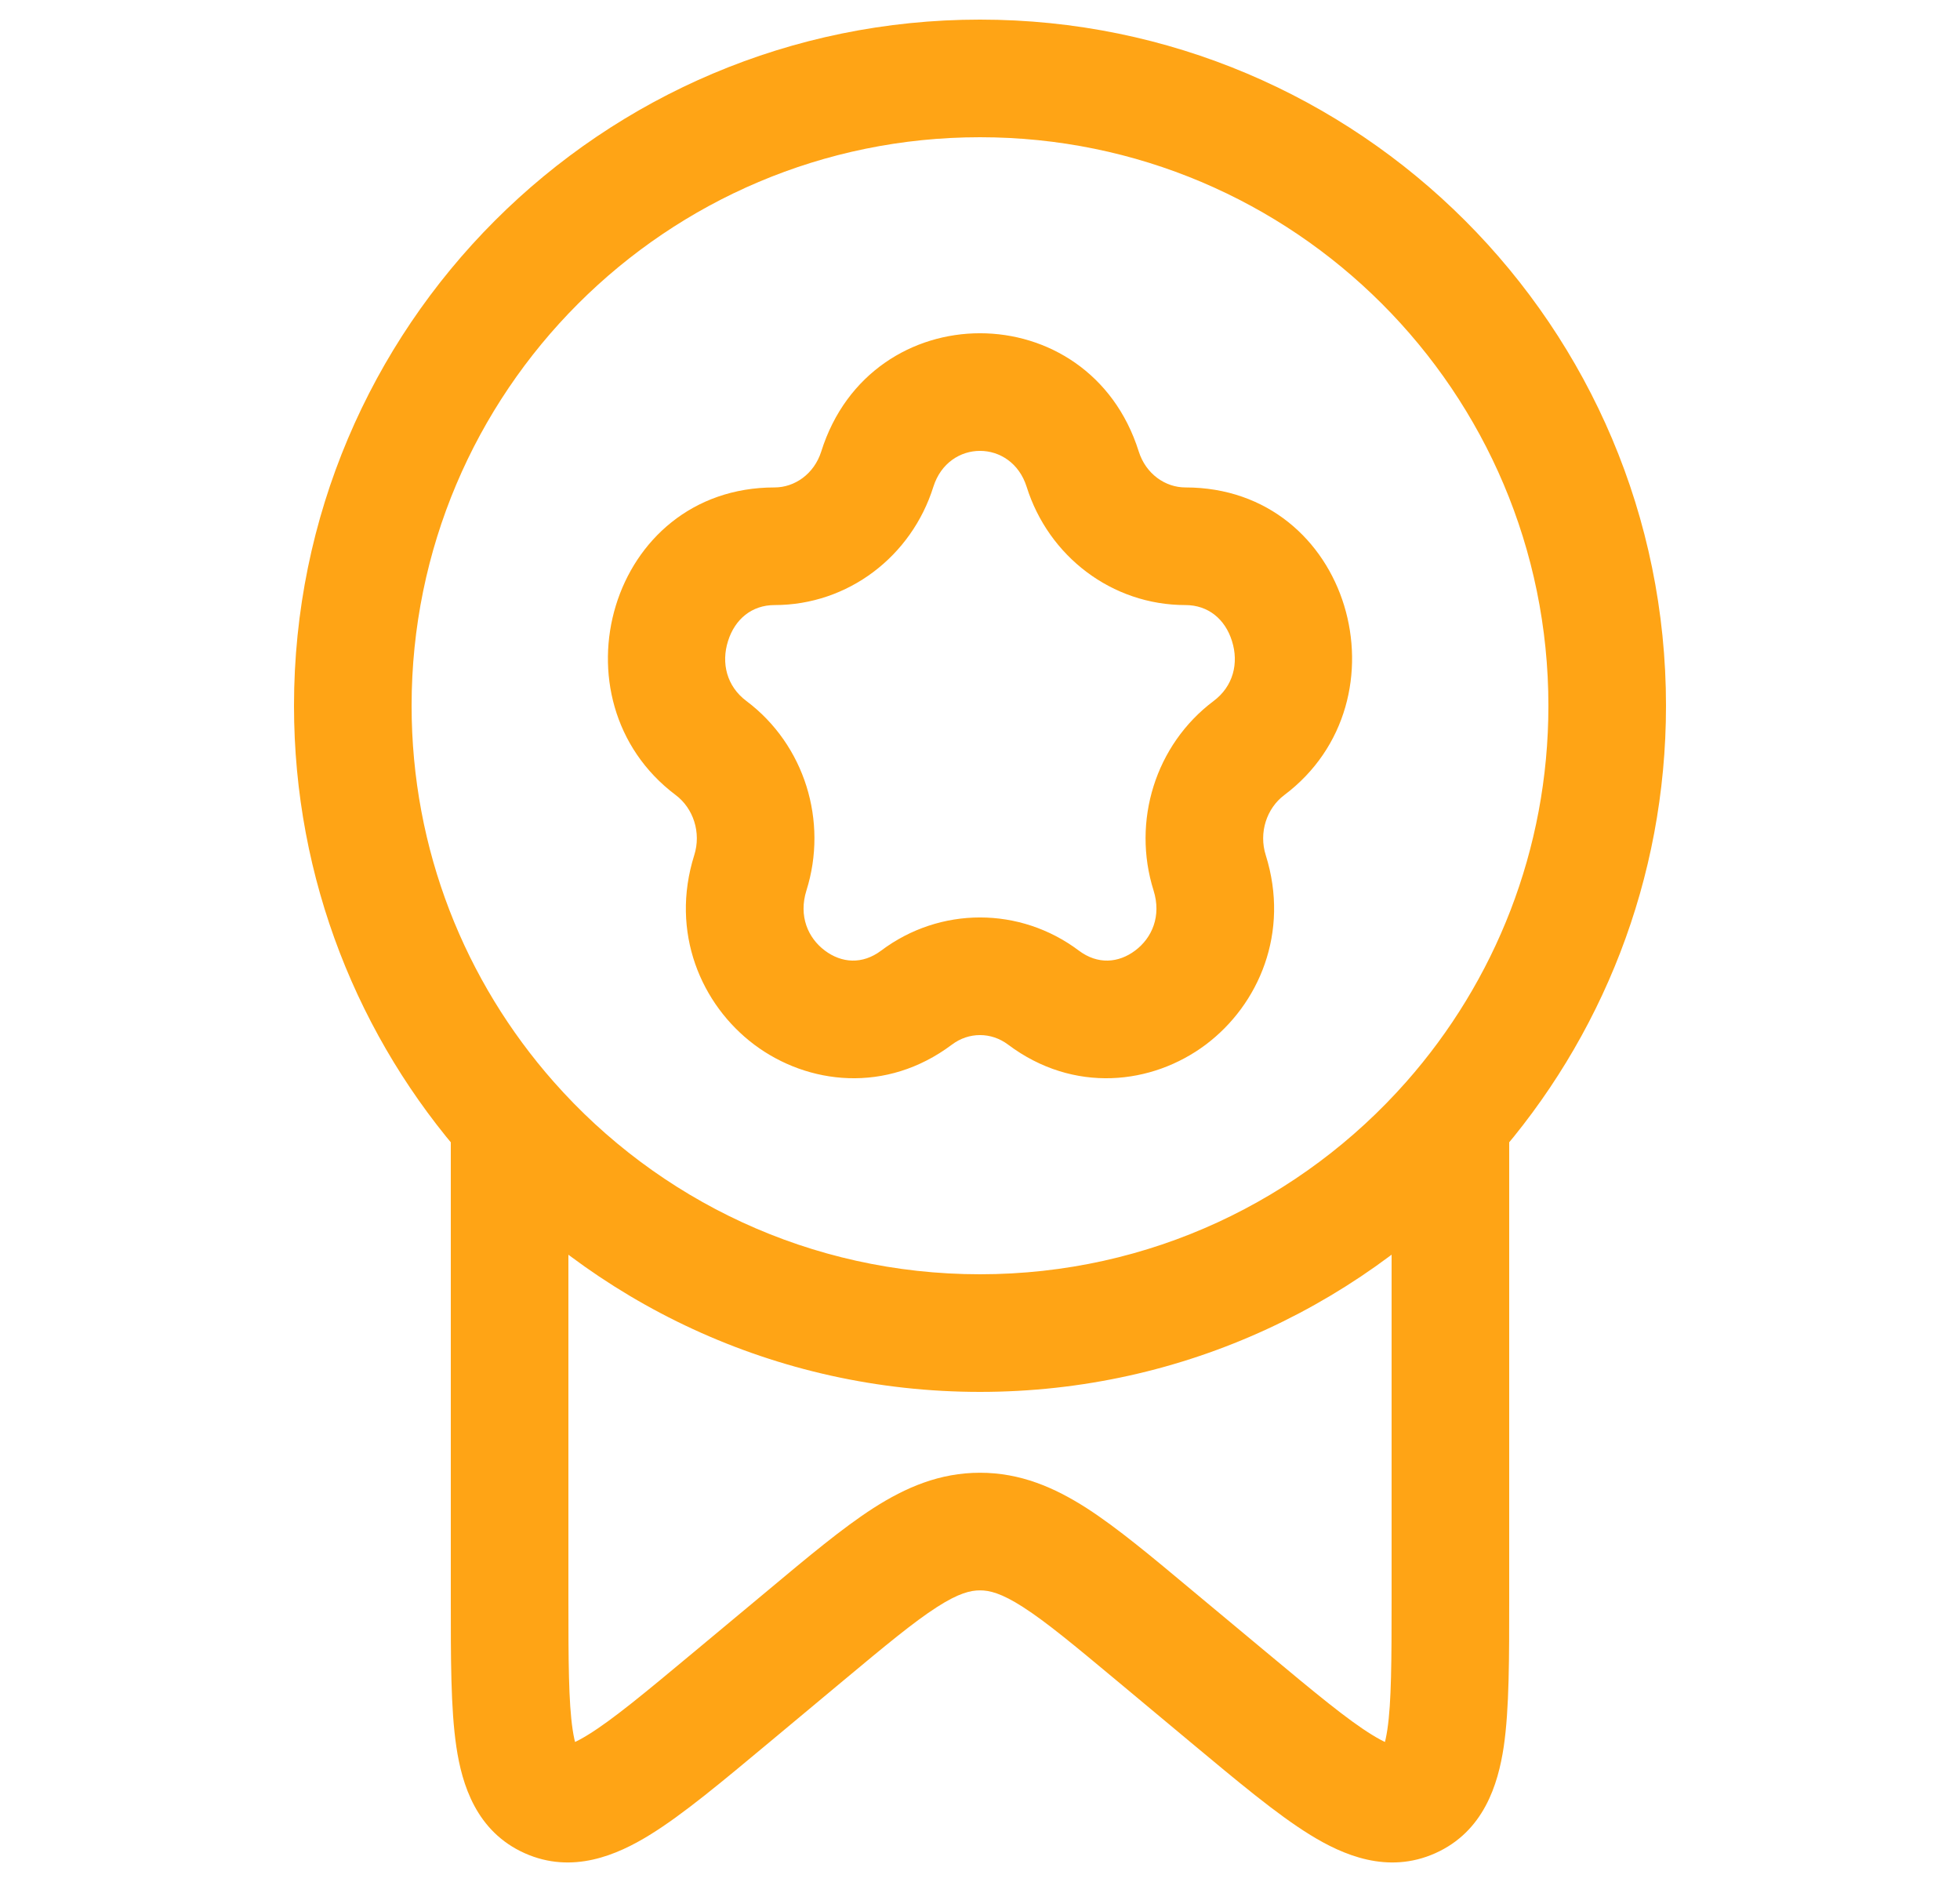 <svg width="25" height="24" viewBox="0 0 25 24" fill="none" xmlns="http://www.w3.org/2000/svg">
<path d="M11.19 5.983L10.475 5.758L11.19 5.983ZM9.07 9.54L9.521 8.94L9.07 9.54ZM9.571 11.131L10.286 11.356L9.571 11.131ZM11.69 12.722L11.24 12.122L11.69 12.722ZM13.31 12.722L13.76 12.122L13.31 12.722ZM15.429 11.131L14.714 11.356L15.429 11.131ZM15.93 9.54L15.479 8.94L15.93 9.54ZM13.81 5.983L14.525 5.758L13.81 5.983ZM15.67 21.644L15.19 22.221L15.67 21.644ZM14.731 20.862L15.211 20.286H15.211L14.731 20.862ZM10.269 20.862L9.789 20.286H9.789L10.269 20.862ZM9.33 21.644L9.81 22.221H9.81L9.33 21.644ZM18.5 14.312L17.75 14.3L17.75 14.307L17.75 14.314L18.5 14.312ZM18.5 14.292L17.938 13.795L18.5 14.292ZM6.5 14.292L7.063 13.796L6.5 14.292ZM9.88 7.716C10.818 7.716 11.627 7.094 11.905 6.208L10.475 5.758C10.384 6.045 10.136 6.216 9.88 6.216V7.716ZM9.521 8.94C9.269 8.752 9.197 8.456 9.286 8.175C9.374 7.895 9.59 7.716 9.88 7.716V6.216C7.771 6.216 7.008 8.93 8.62 10.14L9.521 8.94ZM10.286 11.356C10.564 10.474 10.264 9.498 9.521 8.94L8.62 10.14C8.842 10.307 8.947 10.616 8.855 10.906L10.286 11.356ZM11.24 12.122C10.998 12.304 10.733 12.281 10.521 12.122C10.306 11.961 10.184 11.682 10.286 11.356L8.855 10.906C8.545 11.891 8.943 12.813 9.621 13.322C10.303 13.833 11.304 13.95 12.141 13.322L11.24 12.122ZM13.76 12.122C13.01 11.559 11.99 11.559 11.24 12.122L12.141 13.322C12.357 13.159 12.643 13.159 12.859 13.322L13.76 12.122ZM14.714 11.356C14.816 11.682 14.694 11.961 14.479 12.122C14.267 12.281 14.002 12.304 13.76 12.122L12.859 13.322C13.696 13.95 14.697 13.833 15.379 13.322C16.057 12.813 16.454 11.891 16.145 10.906L14.714 11.356ZM15.479 8.94C14.736 9.498 14.436 10.474 14.714 11.356L16.145 10.906C16.053 10.616 16.158 10.307 16.38 10.14L15.479 8.94ZM15.12 7.716C15.41 7.716 15.627 7.895 15.714 8.175C15.803 8.456 15.731 8.752 15.479 8.94L16.38 10.14C17.992 8.93 17.229 6.216 15.12 6.216V7.716ZM13.095 6.208C13.373 7.094 14.182 7.716 15.12 7.716V6.216C14.864 6.216 14.616 6.045 14.525 5.758L13.095 6.208ZM14.525 5.758C13.893 3.747 11.107 3.747 10.475 5.758L11.905 6.208C12.098 5.597 12.902 5.597 13.095 6.208L14.525 5.758ZM5.25 9C5.25 4.996 8.496 1.75 12.5 1.75V0.25C7.668 0.25 3.75 4.168 3.75 9H5.25ZM12.5 1.75C16.504 1.75 19.75 4.996 19.75 9H21.25C21.25 4.168 17.332 0.25 12.5 0.25V1.75ZM17.75 14.835V20.379H19.25V14.835H17.75ZM7.25 20.379V14.835H5.75V20.379H7.25ZM16.15 21.068L15.211 20.286L14.251 21.438L15.19 22.221L16.15 21.068ZM9.789 20.286L8.85 21.068L9.81 22.221L10.749 21.438L9.789 20.286ZM15.211 20.286C14.694 19.854 14.253 19.485 13.86 19.232C13.448 18.968 13.014 18.781 12.5 18.781V20.281C12.62 20.281 12.77 20.315 13.049 20.494C13.346 20.685 13.704 20.982 14.251 21.438L15.211 20.286ZM10.749 21.438C11.296 20.982 11.654 20.685 11.951 20.494C12.23 20.315 12.38 20.281 12.5 20.281V18.781C11.986 18.781 11.552 18.968 11.14 19.232C10.747 19.485 10.306 19.854 9.789 20.286L10.749 21.438ZM5.75 20.379C5.75 21.135 5.748 21.789 5.821 22.277C5.892 22.755 6.074 23.356 6.693 23.633L7.305 22.264C7.425 22.317 7.358 22.415 7.304 22.056C7.252 21.706 7.25 21.187 7.25 20.379H5.75ZM8.85 21.068C8.22 21.593 7.811 21.932 7.5 22.123C7.178 22.322 7.195 22.214 7.305 22.264L6.693 23.633C7.302 23.905 7.873 23.655 8.287 23.4C8.712 23.139 9.219 22.713 9.81 22.221L8.85 21.068ZM17.75 20.379C17.75 21.187 17.748 21.706 17.696 22.056C17.642 22.415 17.575 22.317 17.695 22.264L18.307 23.633C18.926 23.356 19.108 22.755 19.18 22.277C19.252 21.789 19.25 21.135 19.25 20.379H17.75ZM15.19 22.221C15.781 22.713 16.288 23.139 16.713 23.4C17.127 23.655 17.698 23.905 18.307 23.633L17.695 22.264C17.805 22.214 17.822 22.322 17.5 22.123C17.189 21.932 16.78 21.593 16.15 21.068L15.19 22.221ZM19.25 14.835C19.25 14.65 19.25 14.476 19.25 14.311L17.75 14.314C17.75 14.477 17.75 14.65 17.75 14.835H19.25ZM19.75 9C19.75 10.839 19.066 12.517 17.938 13.795L19.062 14.788C20.423 13.246 21.25 11.219 21.25 9H19.75ZM17.938 13.795C16.608 15.302 14.665 16.25 12.5 16.25V17.75C15.114 17.75 17.46 16.603 19.062 14.788L17.938 13.795ZM19.25 14.325L19.25 14.304L17.75 14.279L17.75 14.3L19.25 14.325ZM7.25 14.835C7.25 14.642 7.25 14.463 7.25 14.294L5.75 14.29C5.75 14.461 5.75 14.642 5.75 14.835H7.25ZM12.5 16.25C10.335 16.25 8.392 15.302 7.063 13.796L5.938 14.788C7.54 16.604 9.887 17.75 12.5 17.75V16.25ZM7.063 13.796C5.934 12.517 5.25 10.839 5.25 9H3.75C3.75 11.219 4.577 13.246 5.938 14.788L7.063 13.796Z" fill="#FFA415"/>
</svg>
